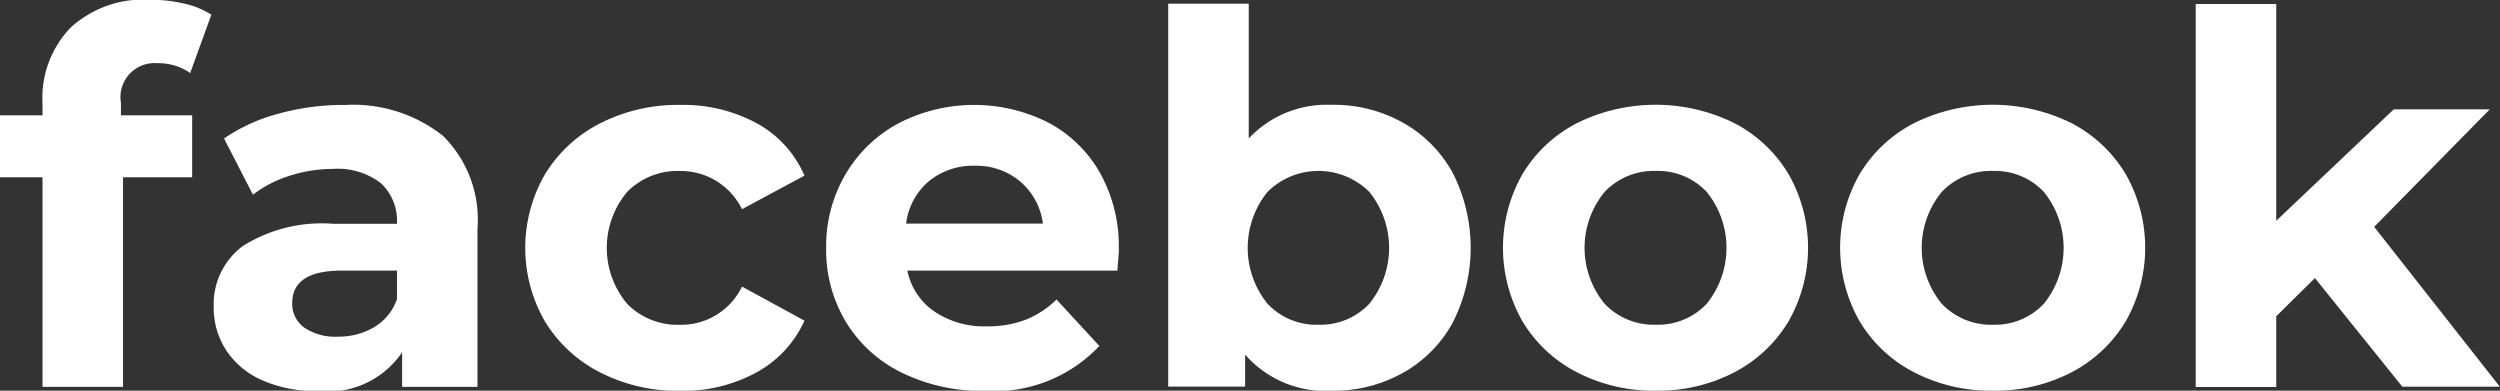 <svg xmlns="http://www.w3.org/2000/svg" width="87.188" height="13.624" viewBox="0 0 87.188 13.624">
  <rect x="0" y="0" width="87.188" height="13.624" fill="#333333" stroke="none"/>
  <defs>
    <style>
      .cls-1 {
        fill: #fff;
        fill-rule: evenodd;
      }
    </style>
  </defs>
  <path id="facebook" class="cls-1" d="M124.221,770.293a1.188,1.188,0,0,1,1.278-1.4,1.92,1.92,0,0,1,1.134.342l0.738-2.034a2.909,2.909,0,0,0-.945-0.387,5.154,5.154,0,0,0-1.2-.135,3.756,3.756,0,0,0-2.763.972,3.533,3.533,0,0,0-.981,2.628v0.432h-1.494v2.16h1.494v7.308h2.808v-7.308h2.412v-2.16h-2.484v-0.414Zm7.77,0.054a8.507,8.507,0,0,0-2.277.306,6.082,6.082,0,0,0-1.9.864l1.008,1.962a4.024,4.024,0,0,1,1.269-.657,4.888,4.888,0,0,1,1.521-.243,2.458,2.458,0,0,1,1.674.5,1.79,1.79,0,0,1,.558,1.413h-2.232a5.183,5.183,0,0,0-3.141.774,2.523,2.523,0,0,0-1.017,2.124,2.717,2.717,0,0,0,.432,1.512,2.885,2.885,0,0,0,1.251,1.044,4.582,4.582,0,0,0,1.935.378,3.129,3.129,0,0,0,2.952-1.35v1.206h2.628v-5.526a4.1,4.1,0,0,0-1.206-3.231,5.04,5.04,0,0,0-3.456-1.071h0Zm-0.216,8.082a1.905,1.905,0,0,1-1.161-.315,1.01,1.01,0,0,1-.423-0.855q0-1.134,1.728-1.134h1.926v0.99a1.822,1.822,0,0,1-.792.981,2.445,2.445,0,0,1-1.278.333h0Zm11.943,1.89a5.328,5.328,0,0,0,2.673-.648,3.866,3.866,0,0,0,1.665-1.8l-2.178-1.188a2.356,2.356,0,0,1-2.178,1.332,2.464,2.464,0,0,1-1.818-.72,3.033,3.033,0,0,1,0-3.924,2.464,2.464,0,0,1,1.818-.72,2.381,2.381,0,0,1,2.178,1.332l2.178-1.17a3.79,3.79,0,0,0-1.665-1.827,5.388,5.388,0,0,0-2.673-.639,5.954,5.954,0,0,0-2.781.639,4.785,4.785,0,0,0-1.926,1.773,5.127,5.127,0,0,0,0,5.148,4.785,4.785,0,0,0,1.926,1.773,5.954,5.954,0,0,0,2.781.639h0Zm15.3-4.95a5.243,5.243,0,0,0-.657-2.655,4.479,4.479,0,0,0-1.809-1.755,5.74,5.74,0,0,0-5.211.027,4.722,4.722,0,0,0-1.854,1.782,4.954,4.954,0,0,0-.675,2.565,4.876,4.876,0,0,0,.684,2.574,4.678,4.678,0,0,0,1.944,1.773,6.315,6.315,0,0,0,2.9.639,5.024,5.024,0,0,0,4-1.566l-1.494-1.62a3.268,3.268,0,0,1-1.089.711,3.7,3.7,0,0,1-1.341.225,3.1,3.1,0,0,1-1.836-.522,2.274,2.274,0,0,1-.936-1.422h7.326q0.054-.7.054-0.756h0Zm-5.022-2.9a2.374,2.374,0,0,1,1.584.549,2.326,2.326,0,0,1,.792,1.467h-4.77a2.294,2.294,0,0,1,.792-1.476,2.416,2.416,0,0,1,1.6-.54h0Zm12.47-2.124a3.74,3.74,0,0,0-2.916,1.17v-4.7h-2.808v13.356h2.682v-1.116a3.724,3.724,0,0,0,3.042,1.26,4.935,4.935,0,0,0,2.457-.621,4.459,4.459,0,0,0,1.737-1.746,5.759,5.759,0,0,0,0-5.238,4.459,4.459,0,0,0-1.737-1.746,4.935,4.935,0,0,0-2.457-.621h0Zm-0.486,7.668a2.339,2.339,0,0,1-1.773-.729,3.1,3.1,0,0,1,0-3.906,2.521,2.521,0,0,1,3.546,0,3.1,3.1,0,0,1,0,3.906,2.339,2.339,0,0,1-1.773.729h0Zm11.766,2.3a5.753,5.753,0,0,0,2.736-.639,4.765,4.765,0,0,0,1.89-1.773,5.185,5.185,0,0,0,0-5.148,4.765,4.765,0,0,0-1.89-1.773,6.2,6.2,0,0,0-5.481,0,4.75,4.75,0,0,0-1.9,1.773,5.185,5.185,0,0,0,0,5.148,4.75,4.75,0,0,0,1.9,1.773,5.807,5.807,0,0,0,2.745.639h0Zm0-2.3a2.368,2.368,0,0,1-1.782-.729,3.068,3.068,0,0,1,0-3.906,2.368,2.368,0,0,1,1.782-.729,2.339,2.339,0,0,1,1.773.729,3.1,3.1,0,0,1,0,3.906,2.339,2.339,0,0,1-1.773.729h0Zm11.758,2.3a5.753,5.753,0,0,0,2.736-.639,4.765,4.765,0,0,0,1.89-1.773,5.185,5.185,0,0,0,0-5.148,4.765,4.765,0,0,0-1.89-1.773,6.2,6.2,0,0,0-5.481,0,4.75,4.75,0,0,0-1.9,1.773,5.185,5.185,0,0,0,0,5.148,4.75,4.75,0,0,0,1.9,1.773,5.807,5.807,0,0,0,2.745.639h0Zm0-2.3a2.368,2.368,0,0,1-1.782-.729,3.068,3.068,0,0,1,0-3.906,2.368,2.368,0,0,1,1.782-.729,2.339,2.339,0,0,1,1.773.729,3.1,3.1,0,0,1,0,3.906,2.339,2.339,0,0,1-1.773.729h0Zm14.277,2.16h3.4L202.8,774.6l4.032-4.1h-3.348l-4.1,3.888v-7.56h-2.808v13.356h2.808v-2.466l1.35-1.332Z" transform="translate(-120 -766.688)"/>
</svg>
